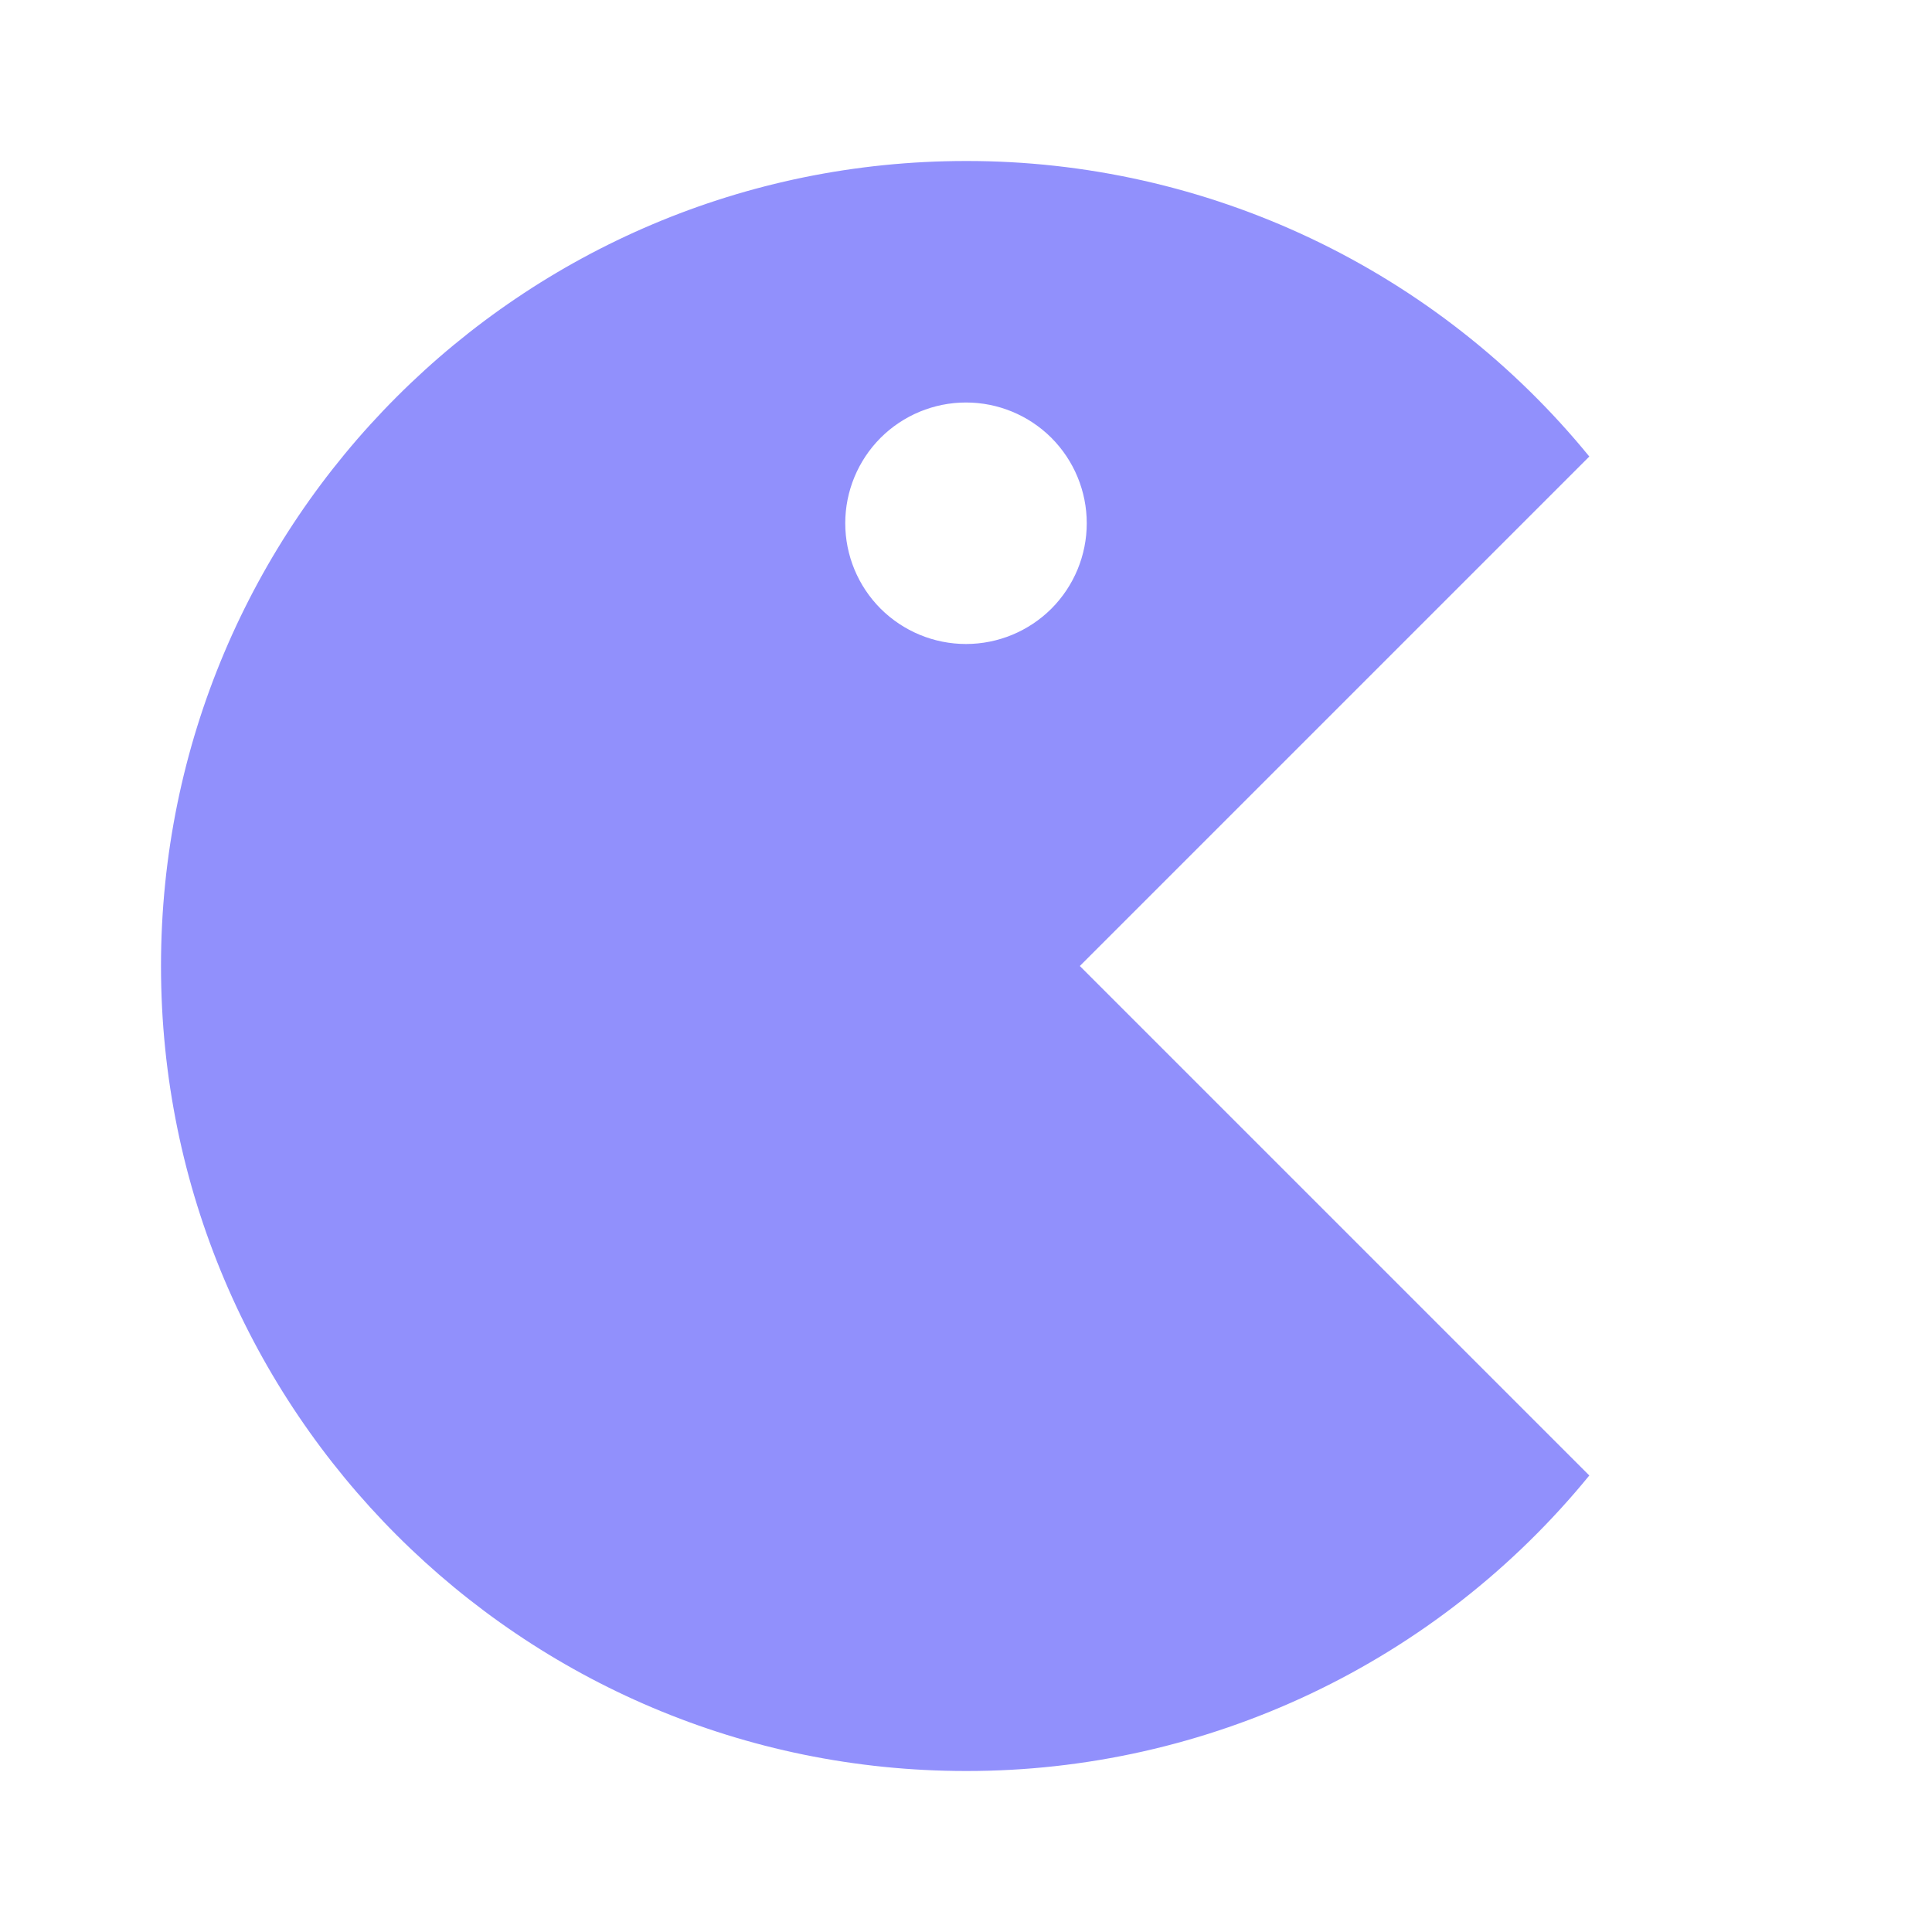 <svg width="24" height="24" viewBox="0 0 24 24" fill="none" xmlns="http://www.w3.org/2000/svg">
<g id="ri:game-fill">
<path id="Vector" d="M12 2C13.482 1.998 14.946 2.327 16.286 2.962C17.625 3.597 18.806 4.523 19.743 5.671L13.414 12L19.743 18.329C18.806 19.477 17.625 20.403 16.286 21.038C14.946 21.673 13.482 22.002 12 22C6.477 22 2 17.523 2 12C2 6.477 6.477 2 12 2ZM12 5C11.602 5 11.221 5.158 10.939 5.439C10.658 5.721 10.5 6.102 10.5 6.5C10.5 6.898 10.658 7.279 10.939 7.561C11.221 7.842 11.602 8 12 8C12.398 8 12.779 7.842 13.061 7.561C13.342 7.279 13.5 6.898 13.5 6.5C13.5 6.102 13.342 5.721 13.061 5.439C12.779 5.158 12.398 5 12 5Z" fill="#9190FC"/>
</g>
</svg>
